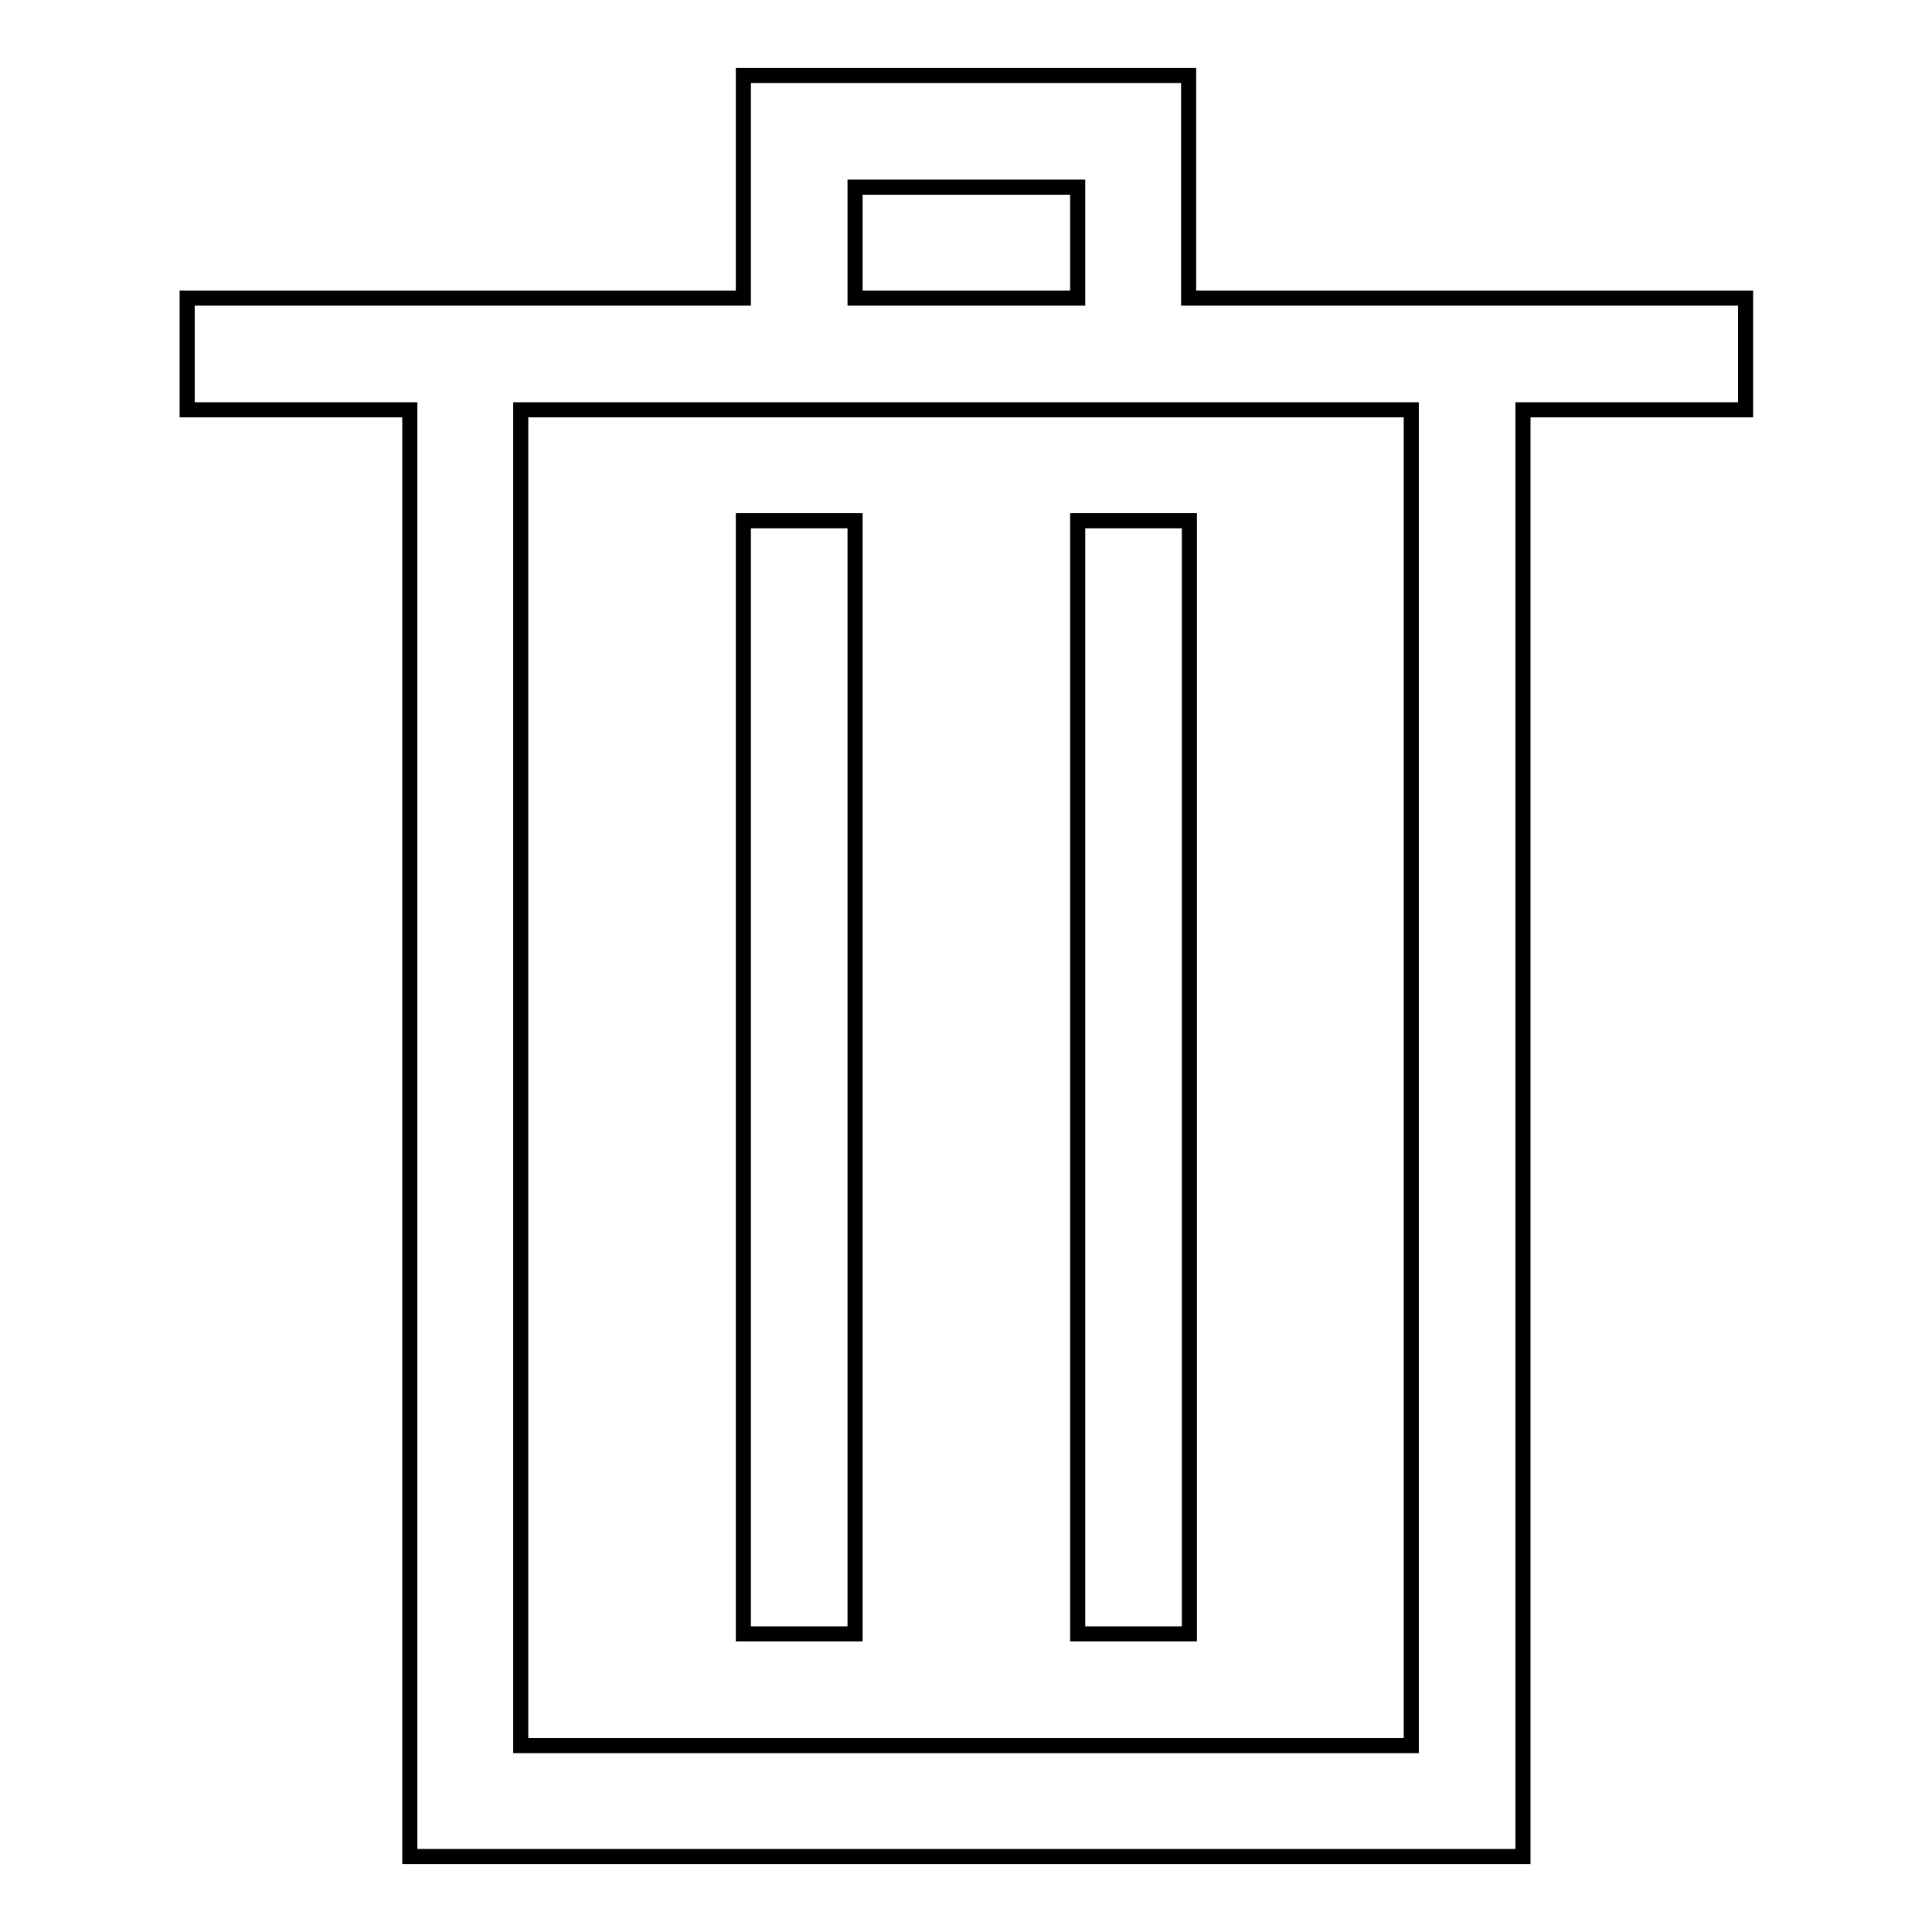<?xml version="1.0" encoding="utf-8"?>
<!-- Svg Vector Icons : http://www.onlinewebfonts.com/icon -->
<!DOCTYPE svg PUBLIC "-//W3C//DTD SVG 1.1//EN" "http://www.w3.org/Graphics/SVG/1.1/DTD/svg11.dtd">
<svg version="1.1" xmlns="http://www.w3.org/2000/svg" xmlns:xlink="http://www.w3.org/1999/xlink" x="0px" y="0px" viewBox="0 0 256 256" enable-background="new 0 0 256 256" xml:space="preserve">
<g> <path stroke-width="2" fill-opacity="0" stroke="#000000"  d="M157.5,39.5V10h-59v29.5H24.8v14.8h29.5V246h147.5V54.3h29.5V39.5H157.5z M113.3,24.8h29.5v14.7h-29.5V24.8 z M187,231.3H69v-177h118V231.3z M98.5,69h14.8v147.5H98.5V69z M142.8,69h14.8v147.5h-14.8V69z"/></g>
</svg>